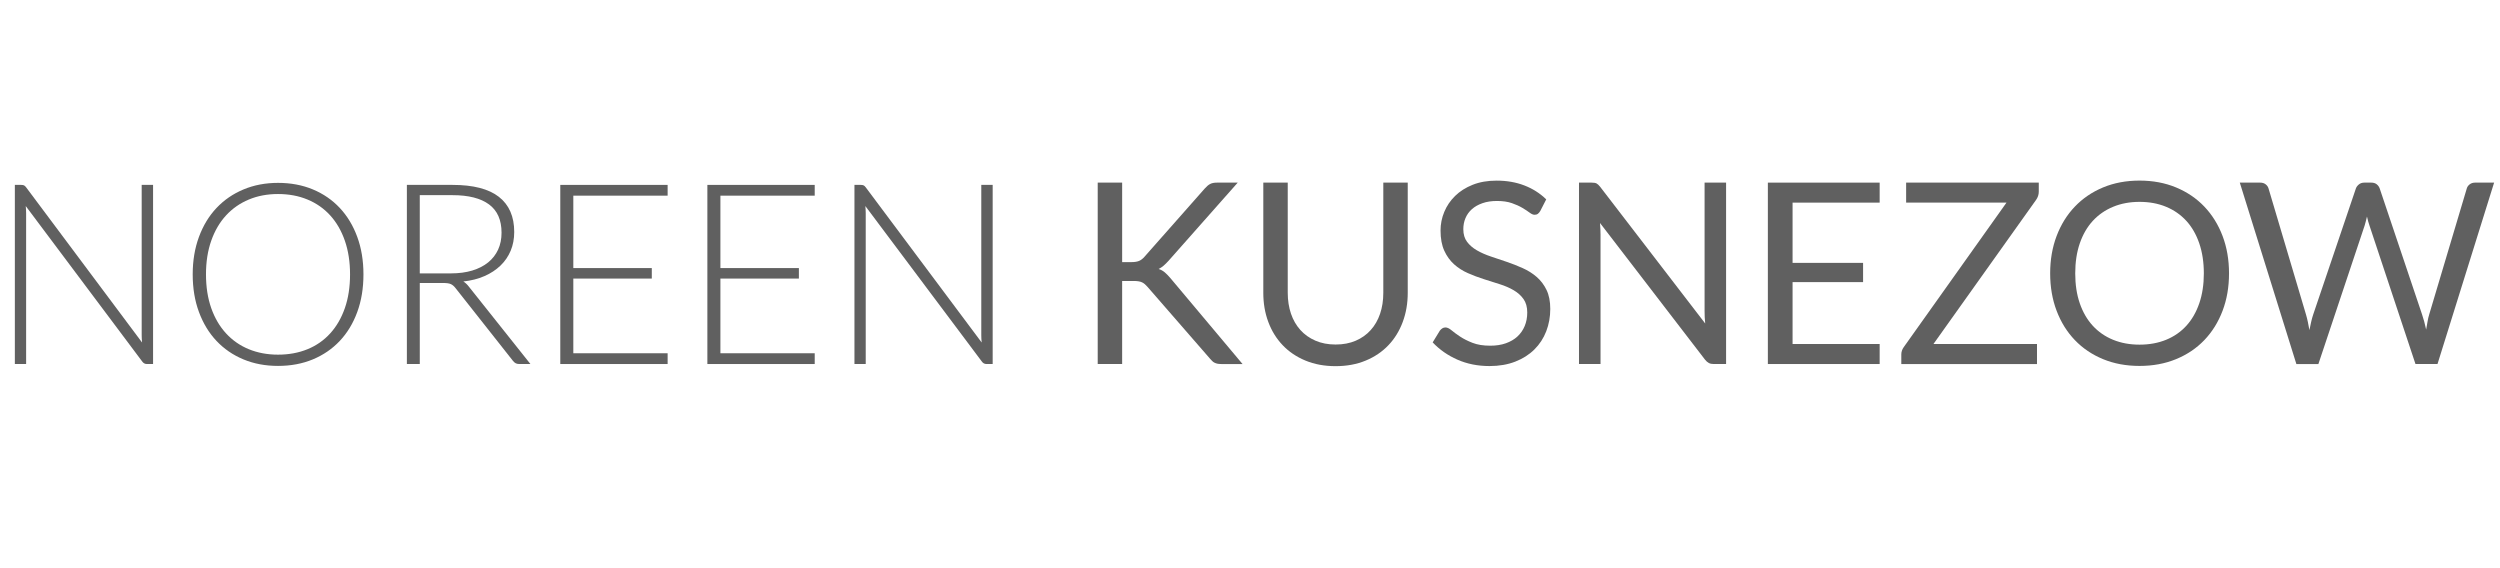 <?xml version="1.0" encoding="utf-8"?>
<!-- Generator: Adobe Illustrator 16.0.0, SVG Export Plug-In . SVG Version: 6.00 Build 0)  -->
<!DOCTYPE svg PUBLIC "-//W3C//DTD SVG 1.1//EN" "http://www.w3.org/Graphics/SVG/1.1/DTD/svg11.dtd">
<svg version="1.1" id="Ebene_1" xmlns="http://www.w3.org/2000/svg" xmlns:xlink="http://www.w3.org/1999/xlink" x="0px" y="0px"
	 width="220px" height="50px" viewBox="0 0 220 50" enable-background="new 0 0 220 50" xml:space="preserve">
<g>
	<path fill="#606060" d="M2.109,16.311c0.059,0.026,0.123,0.083,0.189,0.172L12.502,30.14c-0.022-0.223-0.034-0.438-0.034-0.646
		V16.271h1.002v15.763h-0.545c-0.171,0-0.308-0.075-0.412-0.224L2.265,18.131c0.022,0.223,0.034,0.435,0.034,0.635v13.268H1.307
		V16.271h0.557C1.968,16.271,2.049,16.284,2.109,16.311z"/>
	<path fill="#606060" d="M31.984,24.147c0,1.218-0.182,2.323-0.546,3.313c-0.364,0.992-0.876,1.839-1.537,2.54
		c-0.661,0.702-1.452,1.244-2.373,1.627c-0.92,0.383-1.942,0.573-3.063,0.573c-1.106,0-2.12-0.19-3.041-0.573
		c-0.92-0.383-1.711-0.925-2.373-1.627c-0.661-0.701-1.175-1.548-1.542-2.54c-0.368-0.99-0.551-2.095-0.551-3.313
		c0-1.21,0.184-2.312,0.551-3.303c0.367-0.992,0.881-1.838,1.542-2.54s1.452-1.246,2.373-1.631c0.921-0.387,1.935-0.58,3.041-0.58
		c1.122,0,2.143,0.191,3.063,0.574c0.921,0.383,1.711,0.927,2.373,1.632c0.661,0.706,1.173,1.554,1.537,2.545
		C31.802,21.835,31.984,22.937,31.984,24.147z M30.804,24.147c0-1.1-0.153-2.087-0.457-2.963c-0.305-0.876-0.734-1.619-1.288-2.228
		c-0.553-0.608-1.219-1.074-1.999-1.397c-0.78-0.324-1.646-0.485-2.596-0.485c-0.936,0-1.792,0.161-2.567,0.485
		c-0.776,0.323-1.445,0.789-2.005,1.397c-0.561,0.609-0.995,1.352-1.303,2.228c-0.309,0.876-0.462,1.864-0.462,2.963
		c0,1.106,0.154,2.096,0.462,2.968c0.308,0.873,0.742,1.614,1.303,2.222c0.561,0.61,1.229,1.075,2.005,1.394
		c0.776,0.318,1.632,0.479,2.567,0.479c0.951,0,1.816-0.16,2.596-0.479c0.779-0.318,1.446-0.783,1.999-1.394
		c0.554-0.607,0.982-1.349,1.288-2.222C30.651,26.243,30.804,25.253,30.804,24.147z"/>
	<path fill="#606060" d="M36.941,24.904v7.13h-1.136V16.271h4.021c1.819,0,3.178,0.351,4.077,1.052
		c0.898,0.702,1.349,1.732,1.349,3.091c0,0.602-0.104,1.151-0.312,1.649c-0.208,0.497-0.507,0.934-0.897,1.309
		c-0.39,0.375-0.859,0.684-1.409,0.924c-0.55,0.242-1.17,0.4-1.86,0.474c0.179,0.111,0.338,0.26,0.479,0.445l5.424,6.818h-0.991
		c-0.119,0-0.221-0.023-0.306-0.067c-0.086-0.045-0.169-0.118-0.25-0.223l-5.047-6.395c-0.126-0.164-0.261-0.278-0.406-0.345
		c-0.145-0.067-0.37-0.1-0.674-0.1H36.941z M36.941,24.058h2.74c0.698,0,1.323-0.083,1.876-0.25
		c0.553-0.168,1.021-0.408,1.404-0.719c0.382-0.312,0.673-0.687,0.874-1.125c0.2-0.438,0.301-0.933,0.301-1.482
		c0-1.121-0.368-1.953-1.103-2.495c-0.735-0.542-1.804-0.813-3.208-0.813h-2.885V24.058z"/>
	<path fill="#606060" d="M58.751,16.271v0.947h-8.299v6.372h6.906v0.924h-6.906v6.573h8.299v0.947h-9.446V16.271H58.751z"/>
	<path fill="#606060" d="M71.695,16.271v0.947h-8.299v6.372h6.906v0.924h-6.906v6.573h8.299v0.947h-9.446V16.271H71.695z"/>
	<path fill="#606060" d="M75.994,16.311c0.06,0.026,0.123,0.083,0.189,0.172L86.387,30.14c-0.022-0.223-0.034-0.438-0.034-0.646
		V16.271h1.002v15.763h-0.545c-0.171,0-0.308-0.075-0.412-0.224L76.15,18.131c0.022,0.223,0.034,0.435,0.034,0.635v13.268h-0.992
		V16.271h0.557C75.853,16.271,75.935,16.284,75.994,16.311z"/>
	<path fill="#606060" d="M98.751,23.066h0.813c0.282,0,0.506-0.035,0.673-0.105c0.168-0.071,0.325-0.191,0.474-0.362l5.313-6.015
		c0.163-0.186,0.321-0.318,0.474-0.396c0.151-0.079,0.346-0.117,0.585-0.117h1.836l-6.082,6.873
		c-0.156,0.171-0.302,0.316-0.439,0.435c-0.138,0.119-0.284,0.215-0.44,0.29c0.208,0.067,0.39,0.167,0.545,0.301
		c0.157,0.134,0.319,0.301,0.49,0.501l6.351,7.564h-1.873c-0.141,0-0.26-0.013-0.356-0.033c-0.096-0.024-0.18-0.053-0.25-0.091
		c-0.071-0.036-0.136-0.084-0.195-0.146c-0.06-0.058-0.119-0.121-0.178-0.188l-5.515-6.338c-0.081-0.089-0.158-0.166-0.228-0.229
		c-0.071-0.063-0.153-0.117-0.245-0.162c-0.094-0.045-0.201-0.076-0.324-0.095s-0.272-0.028-0.451-0.028h-0.98v7.308h-2.15V16.071
		h2.15V23.066z"/>
	<path fill="#606060" d="M117.533,30.318c0.66,0,1.252-0.111,1.771-0.335s0.959-0.535,1.318-0.936c0.361-0.4,0.637-0.88,0.826-1.437
		s0.283-1.17,0.283-1.838v-9.702h2.15v9.702c0,0.921-0.146,1.776-0.441,2.563c-0.293,0.787-0.711,1.467-1.258,2.043
		c-0.545,0.575-1.213,1.027-2,1.353c-0.787,0.328-1.67,0.491-2.65,0.491s-1.863-0.163-2.652-0.491
		c-0.787-0.325-1.455-0.777-2.004-1.353c-0.549-0.576-0.971-1.256-1.264-2.043c-0.295-0.787-0.441-1.642-0.441-2.563v-9.702h2.15
		v9.691c0,0.667,0.096,1.281,0.283,1.838c0.189,0.556,0.465,1.035,0.826,1.437c0.359,0.4,0.801,0.714,1.324,0.941
		C116.279,30.205,116.871,30.318,117.533,30.318z"/>
	<path fill="#606060" d="M135.545,18.566c-0.066,0.111-0.139,0.194-0.213,0.25c-0.072,0.056-0.17,0.084-0.289,0.084
		c-0.127,0-0.273-0.063-0.439-0.189c-0.168-0.126-0.379-0.266-0.635-0.418s-0.564-0.292-0.924-0.417
		c-0.361-0.126-0.799-0.19-1.311-0.19c-0.482,0-0.91,0.065-1.281,0.196c-0.371,0.13-0.682,0.306-0.93,0.529
		c-0.248,0.223-0.436,0.484-0.562,0.785s-0.189,0.625-0.189,0.975c0,0.446,0.109,0.815,0.328,1.109
		c0.219,0.293,0.51,0.543,0.869,0.751c0.361,0.208,0.77,0.388,1.227,0.541c0.455,0.152,0.924,0.31,1.402,0.473
		s0.947,0.347,1.402,0.552c0.459,0.204,0.867,0.462,1.227,0.773c0.361,0.312,0.65,0.695,0.869,1.147
		c0.219,0.453,0.328,1.011,0.328,1.671c0,0.698-0.119,1.353-0.355,1.966c-0.238,0.614-0.584,1.146-1.043,1.599
		c-0.457,0.454-1.016,0.81-1.682,1.07c-0.664,0.259-1.42,0.39-2.266,0.39c-1.033,0-1.975-0.188-2.824-0.563
		c-0.85-0.374-1.576-0.881-2.178-1.52l0.625-1.025c0.059-0.081,0.131-0.149,0.217-0.207c0.084-0.055,0.18-0.083,0.283-0.083
		c0.156,0,0.334,0.083,0.535,0.251c0.199,0.168,0.451,0.351,0.752,0.552s0.664,0.384,1.092,0.551
		c0.426,0.168,0.947,0.252,1.564,0.252c0.512,0,0.969-0.071,1.369-0.212c0.402-0.143,0.742-0.34,1.021-0.597
		c0.277-0.257,0.49-0.562,0.639-0.919c0.148-0.355,0.225-0.754,0.225-1.191c0-0.483-0.109-0.879-0.33-1.187
		c-0.219-0.309-0.508-0.566-0.863-0.774c-0.355-0.208-0.762-0.385-1.219-0.529c-0.457-0.145-0.926-0.293-1.404-0.446
		c-0.479-0.152-0.947-0.328-1.404-0.529c-0.455-0.2-0.863-0.46-1.219-0.779c-0.355-0.319-0.645-0.718-0.863-1.198
		c-0.219-0.479-0.328-1.071-0.328-1.776c0-0.565,0.109-1.111,0.328-1.638c0.219-0.527,0.535-0.995,0.953-1.403
		c0.414-0.408,0.93-0.735,1.541-0.98c0.613-0.245,1.316-0.368,2.111-0.368c0.893,0,1.705,0.141,2.439,0.423
		c0.736,0.282,1.377,0.691,1.928,1.226L135.545,18.566z"/>
	<path fill="#606060" d="M140.496,16.143c0.092,0.048,0.199,0.147,0.316,0.295l9.246,12.03c-0.021-0.192-0.037-0.381-0.043-0.562
		c-0.01-0.182-0.012-0.357-0.012-0.529V16.071h1.893v15.963h-1.09c-0.172,0-0.314-0.03-0.43-0.091c-0.115-0.06-0.229-0.159-0.34-0.3
		l-9.234-12.019c0.014,0.186,0.025,0.368,0.033,0.545c0.008,0.178,0.012,0.342,0.012,0.49v11.375h-1.895V16.071h1.115
		C140.26,16.071,140.402,16.095,140.496,16.143z"/>
	<path fill="#606060" d="M165.41,16.071v1.76h-7.664v5.302h6.205v1.693h-6.205v5.447h7.664v1.761h-9.838V16.071H165.41z"/>
	<path fill="#606060" d="M179.412,16.071v0.802c0,0.252-0.08,0.49-0.234,0.713l-9.035,12.688h9.113v1.761h-11.941v-0.847
		c0-0.224,0.07-0.436,0.211-0.636l9.045-12.721h-8.832v-1.76H179.412z"/>
	<path fill="#606060" d="M196.154,24.058c0,1.196-0.189,2.293-0.568,3.292c-0.379,0.998-0.914,1.858-1.604,2.578
		c-0.691,0.721-1.521,1.279-2.49,1.677s-2.041,0.596-3.213,0.596c-1.174,0-2.244-0.198-3.209-0.596s-1.793-0.956-2.484-1.677
		c-0.691-0.72-1.225-1.58-1.604-2.578c-0.379-0.999-0.568-2.096-0.568-3.292s0.189-2.292,0.568-3.292
		c0.379-0.999,0.912-1.86,1.604-2.584c0.691-0.724,1.52-1.287,2.484-1.688c0.965-0.401,2.035-0.602,3.209-0.602
		c1.172,0,2.244,0.2,3.213,0.602c0.969,0.401,1.799,0.964,2.49,1.688c0.689,0.724,1.225,1.586,1.604,2.584
		C195.965,21.765,196.154,22.862,196.154,24.058z M193.938,24.058c0-0.98-0.135-1.86-0.402-2.64
		c-0.266-0.78-0.645-1.439-1.135-1.978c-0.492-0.538-1.084-0.953-1.783-1.242c-0.697-0.29-1.479-0.434-2.338-0.434
		c-0.855,0-1.631,0.145-2.328,0.434c-0.699,0.29-1.295,0.704-1.789,1.242c-0.494,0.539-0.875,1.197-1.143,1.978
		c-0.268,0.779-0.4,1.659-0.4,2.64s0.133,1.859,0.4,2.635c0.268,0.775,0.648,1.433,1.143,1.972c0.494,0.538,1.09,0.951,1.789,1.236
		c0.697,0.285,1.473,0.428,2.328,0.428c0.859,0,1.641-0.143,2.338-0.428c0.699-0.285,1.291-0.698,1.783-1.236
		c0.49-0.539,0.869-1.196,1.135-1.972C193.803,25.917,193.938,25.038,193.938,24.058z"/>
	<path fill="#606060" d="M197.102,16.071h1.793c0.191,0,0.352,0.048,0.477,0.145c0.129,0.097,0.213,0.22,0.258,0.368l3.297,11.094
		c0.061,0.2,0.113,0.416,0.162,0.646c0.049,0.231,0.096,0.473,0.139,0.725c0.053-0.252,0.104-0.496,0.156-0.729
		c0.053-0.234,0.111-0.448,0.178-0.642l3.756-11.094c0.043-0.126,0.131-0.244,0.26-0.352c0.131-0.107,0.289-0.161,0.475-0.161h0.623
		c0.193,0,0.35,0.048,0.473,0.145c0.123,0.097,0.211,0.22,0.264,0.368l3.73,11.094c0.133,0.386,0.252,0.829,0.357,1.326
		c0.045-0.245,0.086-0.479,0.123-0.701c0.035-0.224,0.084-0.432,0.145-0.625l3.309-11.094c0.035-0.134,0.119-0.253,0.248-0.357
		c0.131-0.104,0.289-0.156,0.475-0.156h1.682L214.5,32.034h-1.938l-4.045-12.176c-0.082-0.23-0.154-0.498-0.223-0.802
		c-0.037,0.149-0.07,0.292-0.105,0.429c-0.033,0.137-0.068,0.262-0.105,0.374l-4.066,12.176h-1.938L197.102,16.071z"/>
</g>
</svg>
